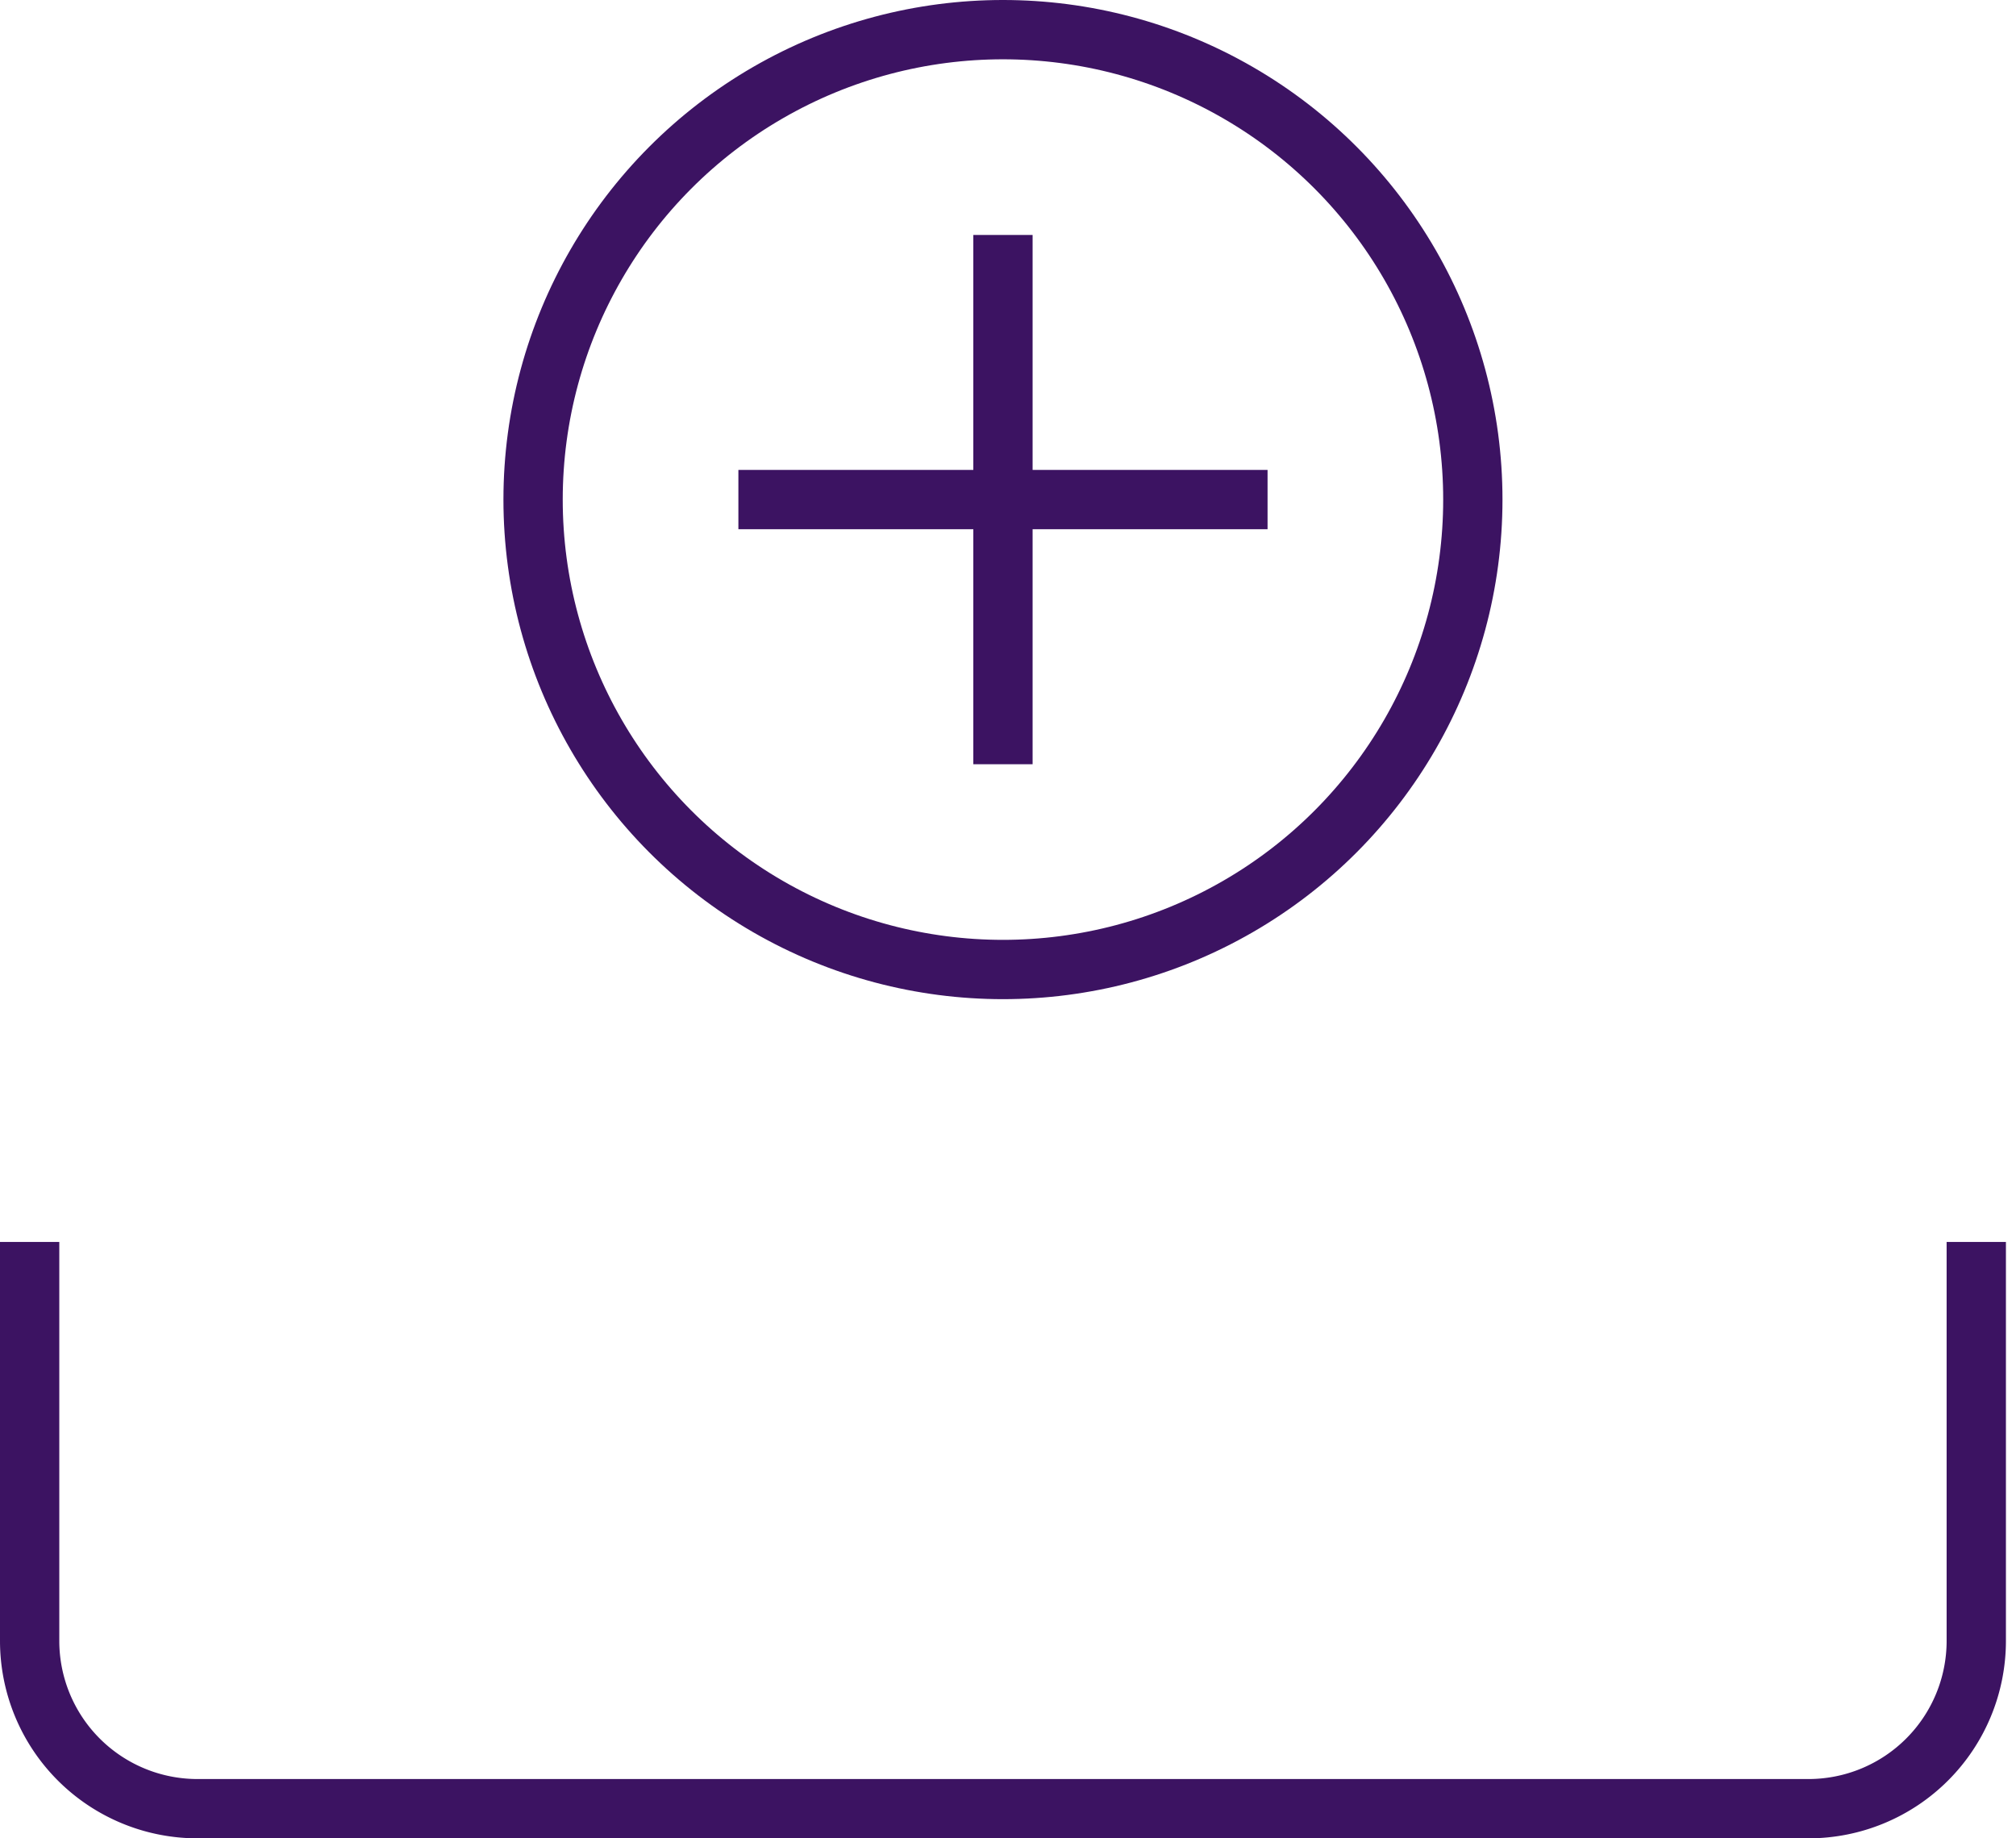 <svg width="68" height="62" viewBox="0 0 68 62" version="1.1" xmlns="http://www.w3.org/2000/svg"><title>file-add</title><g id="LMS" stroke="none" stroke-width="1" fill="none" fill-rule="evenodd" stroke-linecap="square"><g id="Desktop-HD" transform="translate(-1178 -828)" stroke="#3C1362" stroke-width="2"><g id="file-add" transform="translate(1179 829)"><path d="M0 41.887V54.34A5.66 5.66 0 0 0 5.66 60H60a5.66 5.66 0 0 0 5.66-5.66V41.887M32.83 7.925v15.849M40.755 15.849H24.906" id="Path"/><circle id="Oval" cx="32.83" cy="15.849" r="15.849"/></g></g></g></svg>
